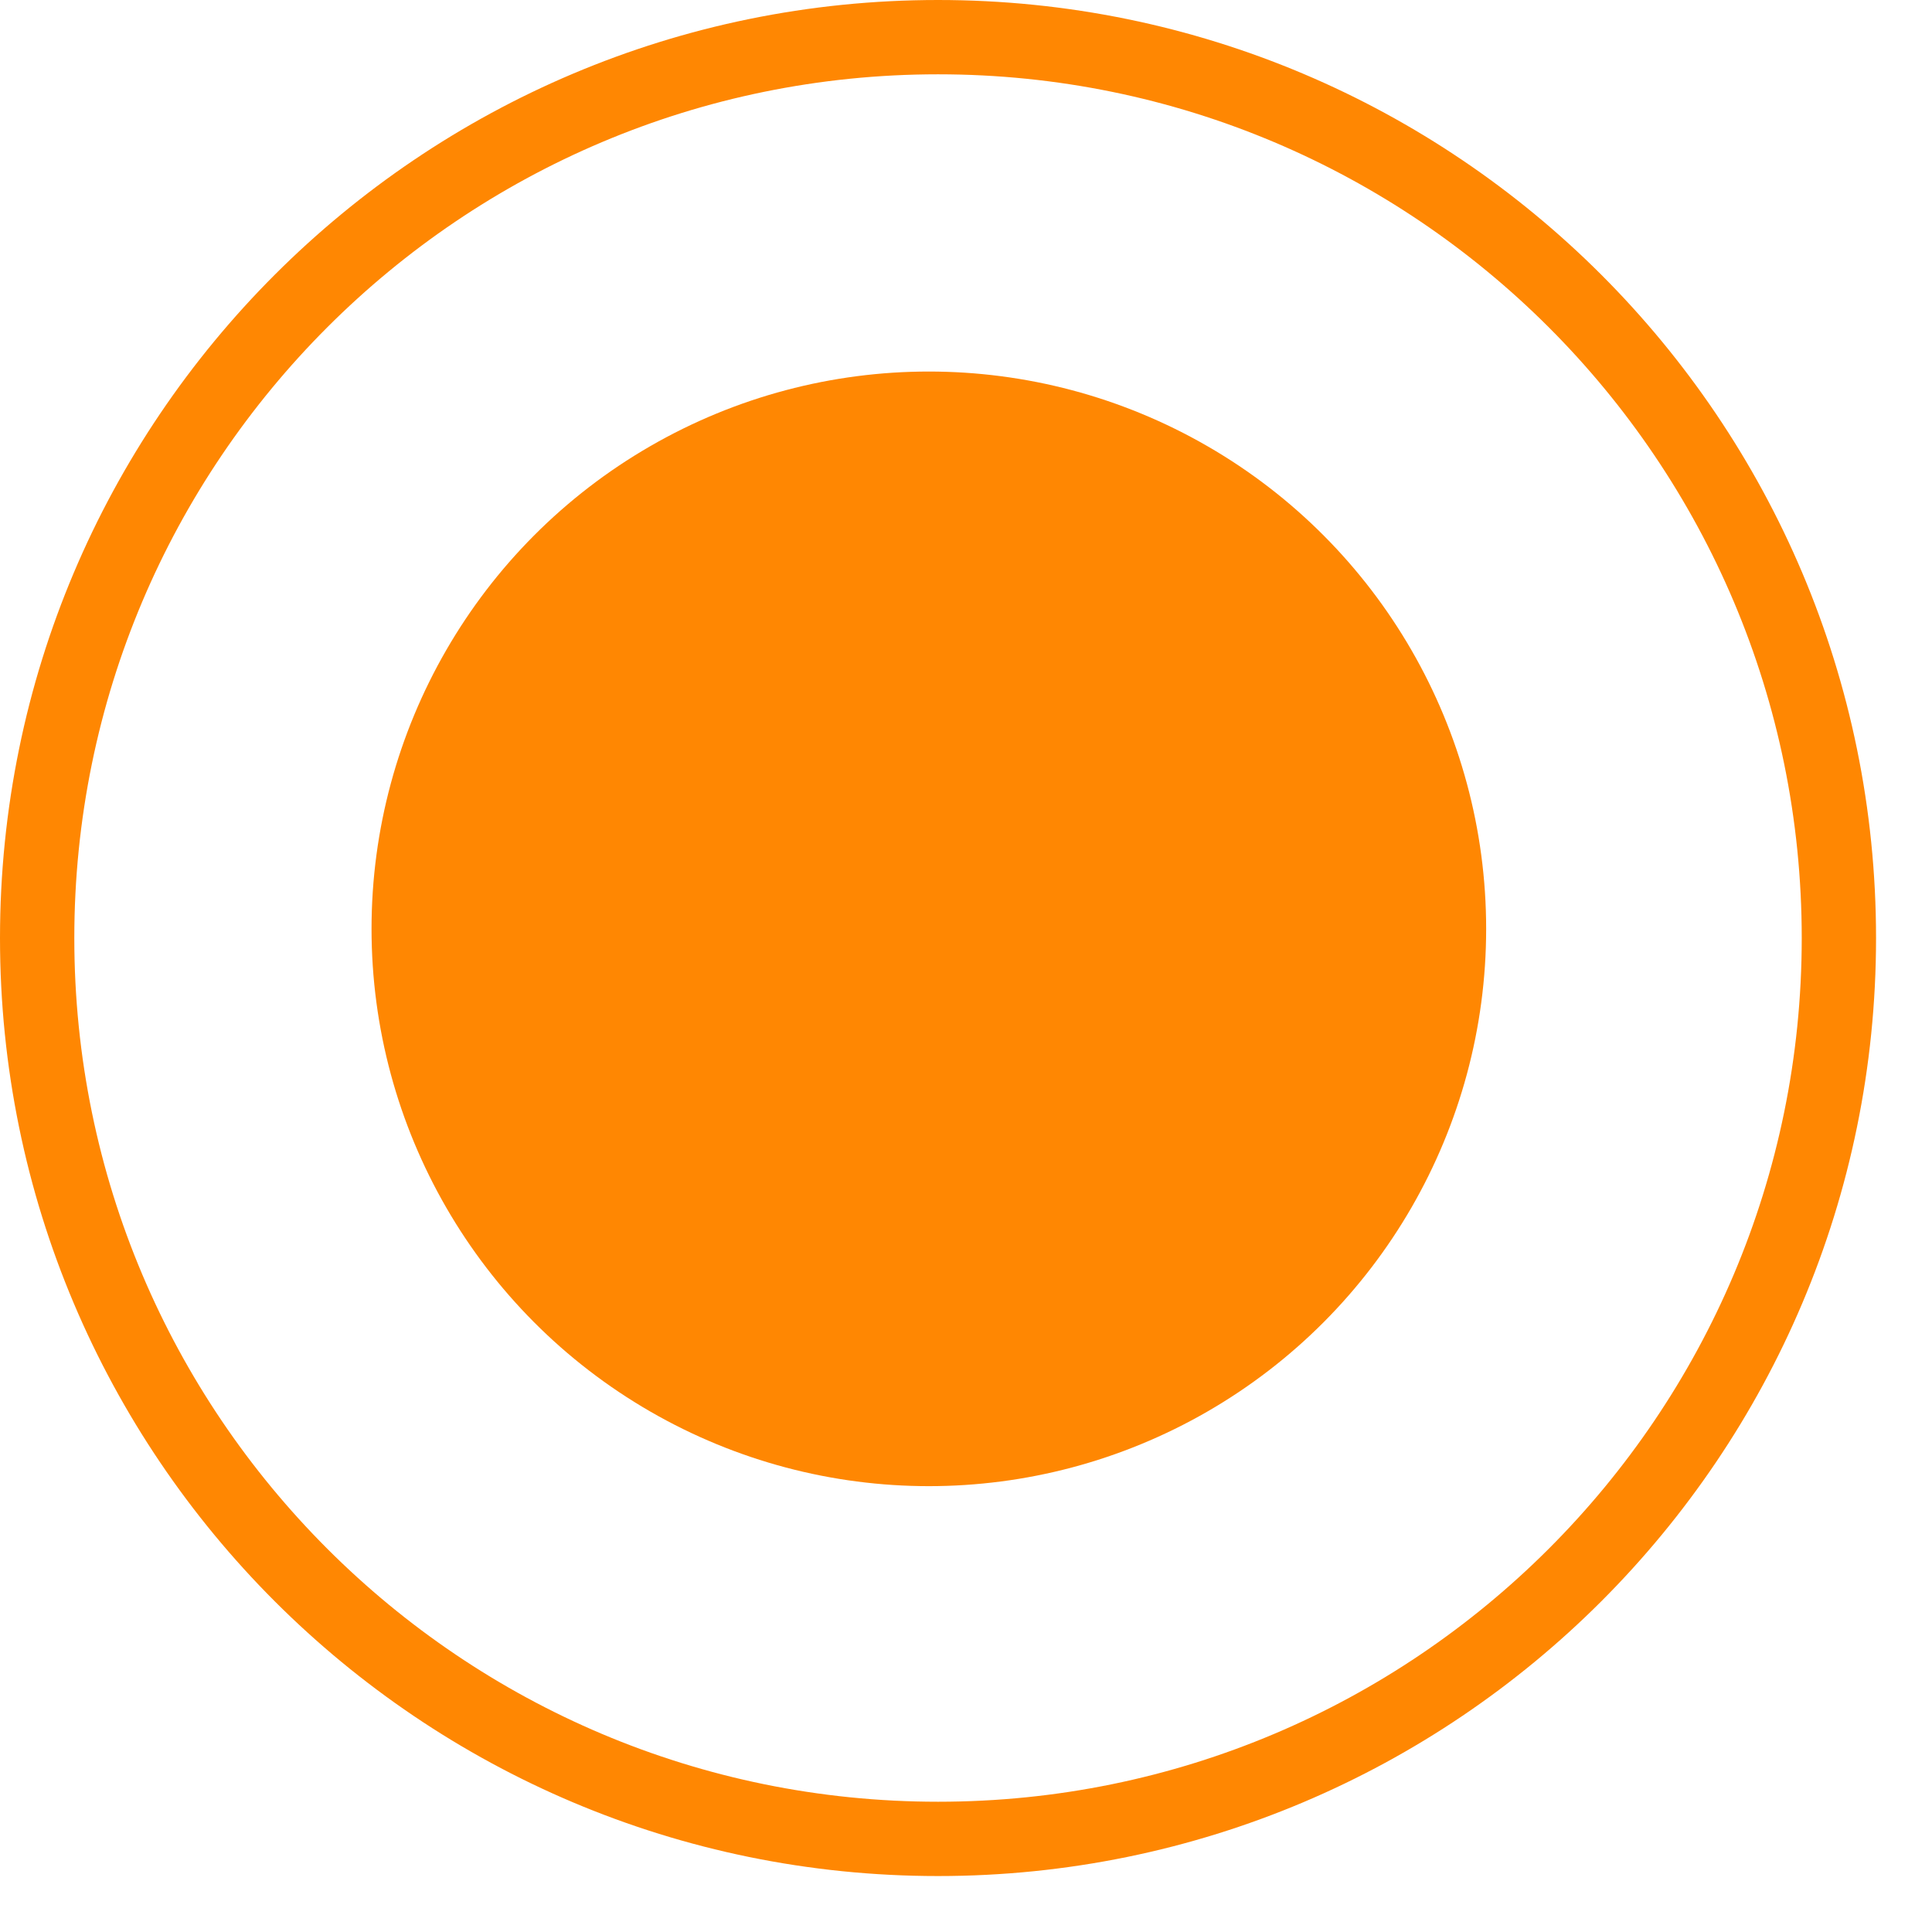 <?xml version="1.0" encoding="UTF-8"?> <svg xmlns="http://www.w3.org/2000/svg" width="26" height="26" viewBox="0 0 26 26" fill="none"> <circle cx="12.5" cy="12.5" r="7.5" fill="#FF8702"></circle> <path d="M12.624 24.747C19.319 24.747 24.747 19.319 24.747 12.624C24.747 5.928 19.319 0.5 12.624 0.5C5.928 0.5 0.5 5.928 0.5 12.624C0.5 19.319 5.928 24.747 12.624 24.747Z" stroke="#FF8702"></path> </svg> 